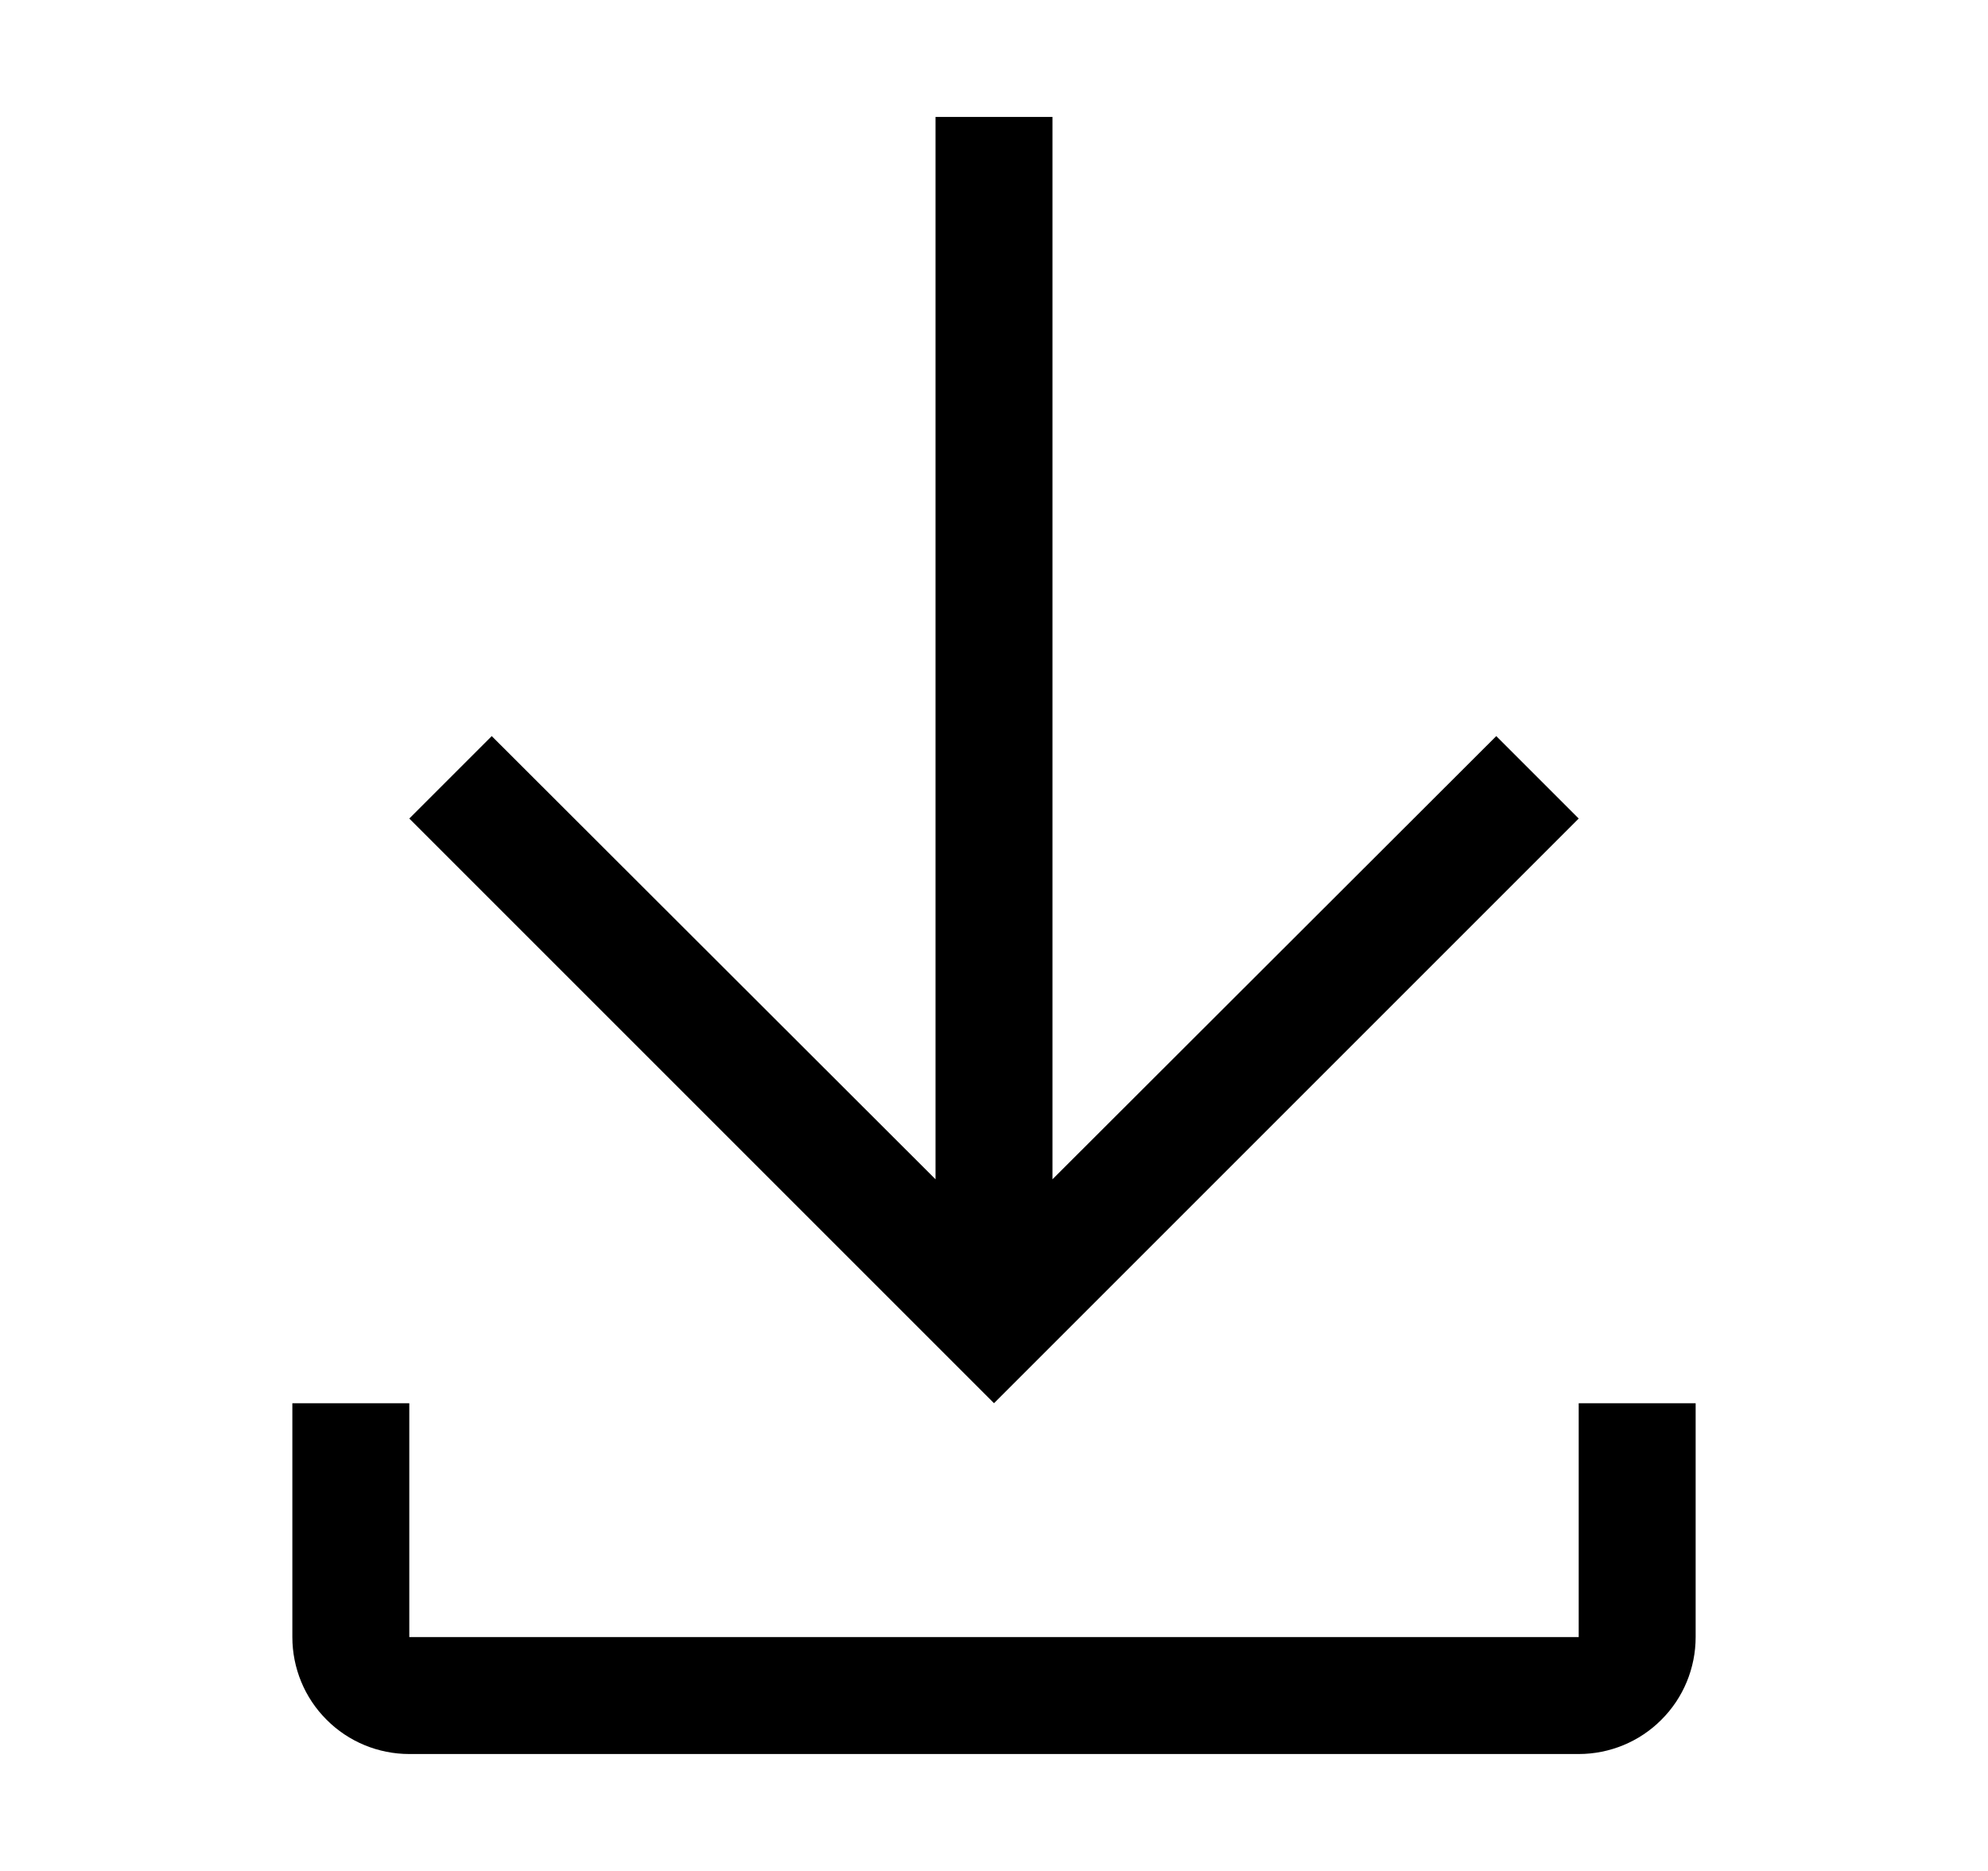 <svg width="17" height="16" viewBox="0 0 17 16" fill="currentColor" xmlns="http://www.w3.org/2000/svg">
<path d="M13.5 12V14H3.5V12H2.5V14C2.5 14.265 2.605 14.52 2.793 14.707C2.98 14.895 3.235 15 3.5 15H13.5C13.765 15 14.02 14.895 14.207 14.707C14.395 14.52 14.5 14.265 14.5 14V12H13.5Z" fill="currentColor"/>
<path d="M13.5 7L12.795 6.295L9 10.085V1H8V10.085L4.205 6.295L3.5 7L8.5 12L13.5 7Z" fill="currentColor"/>
</svg>
